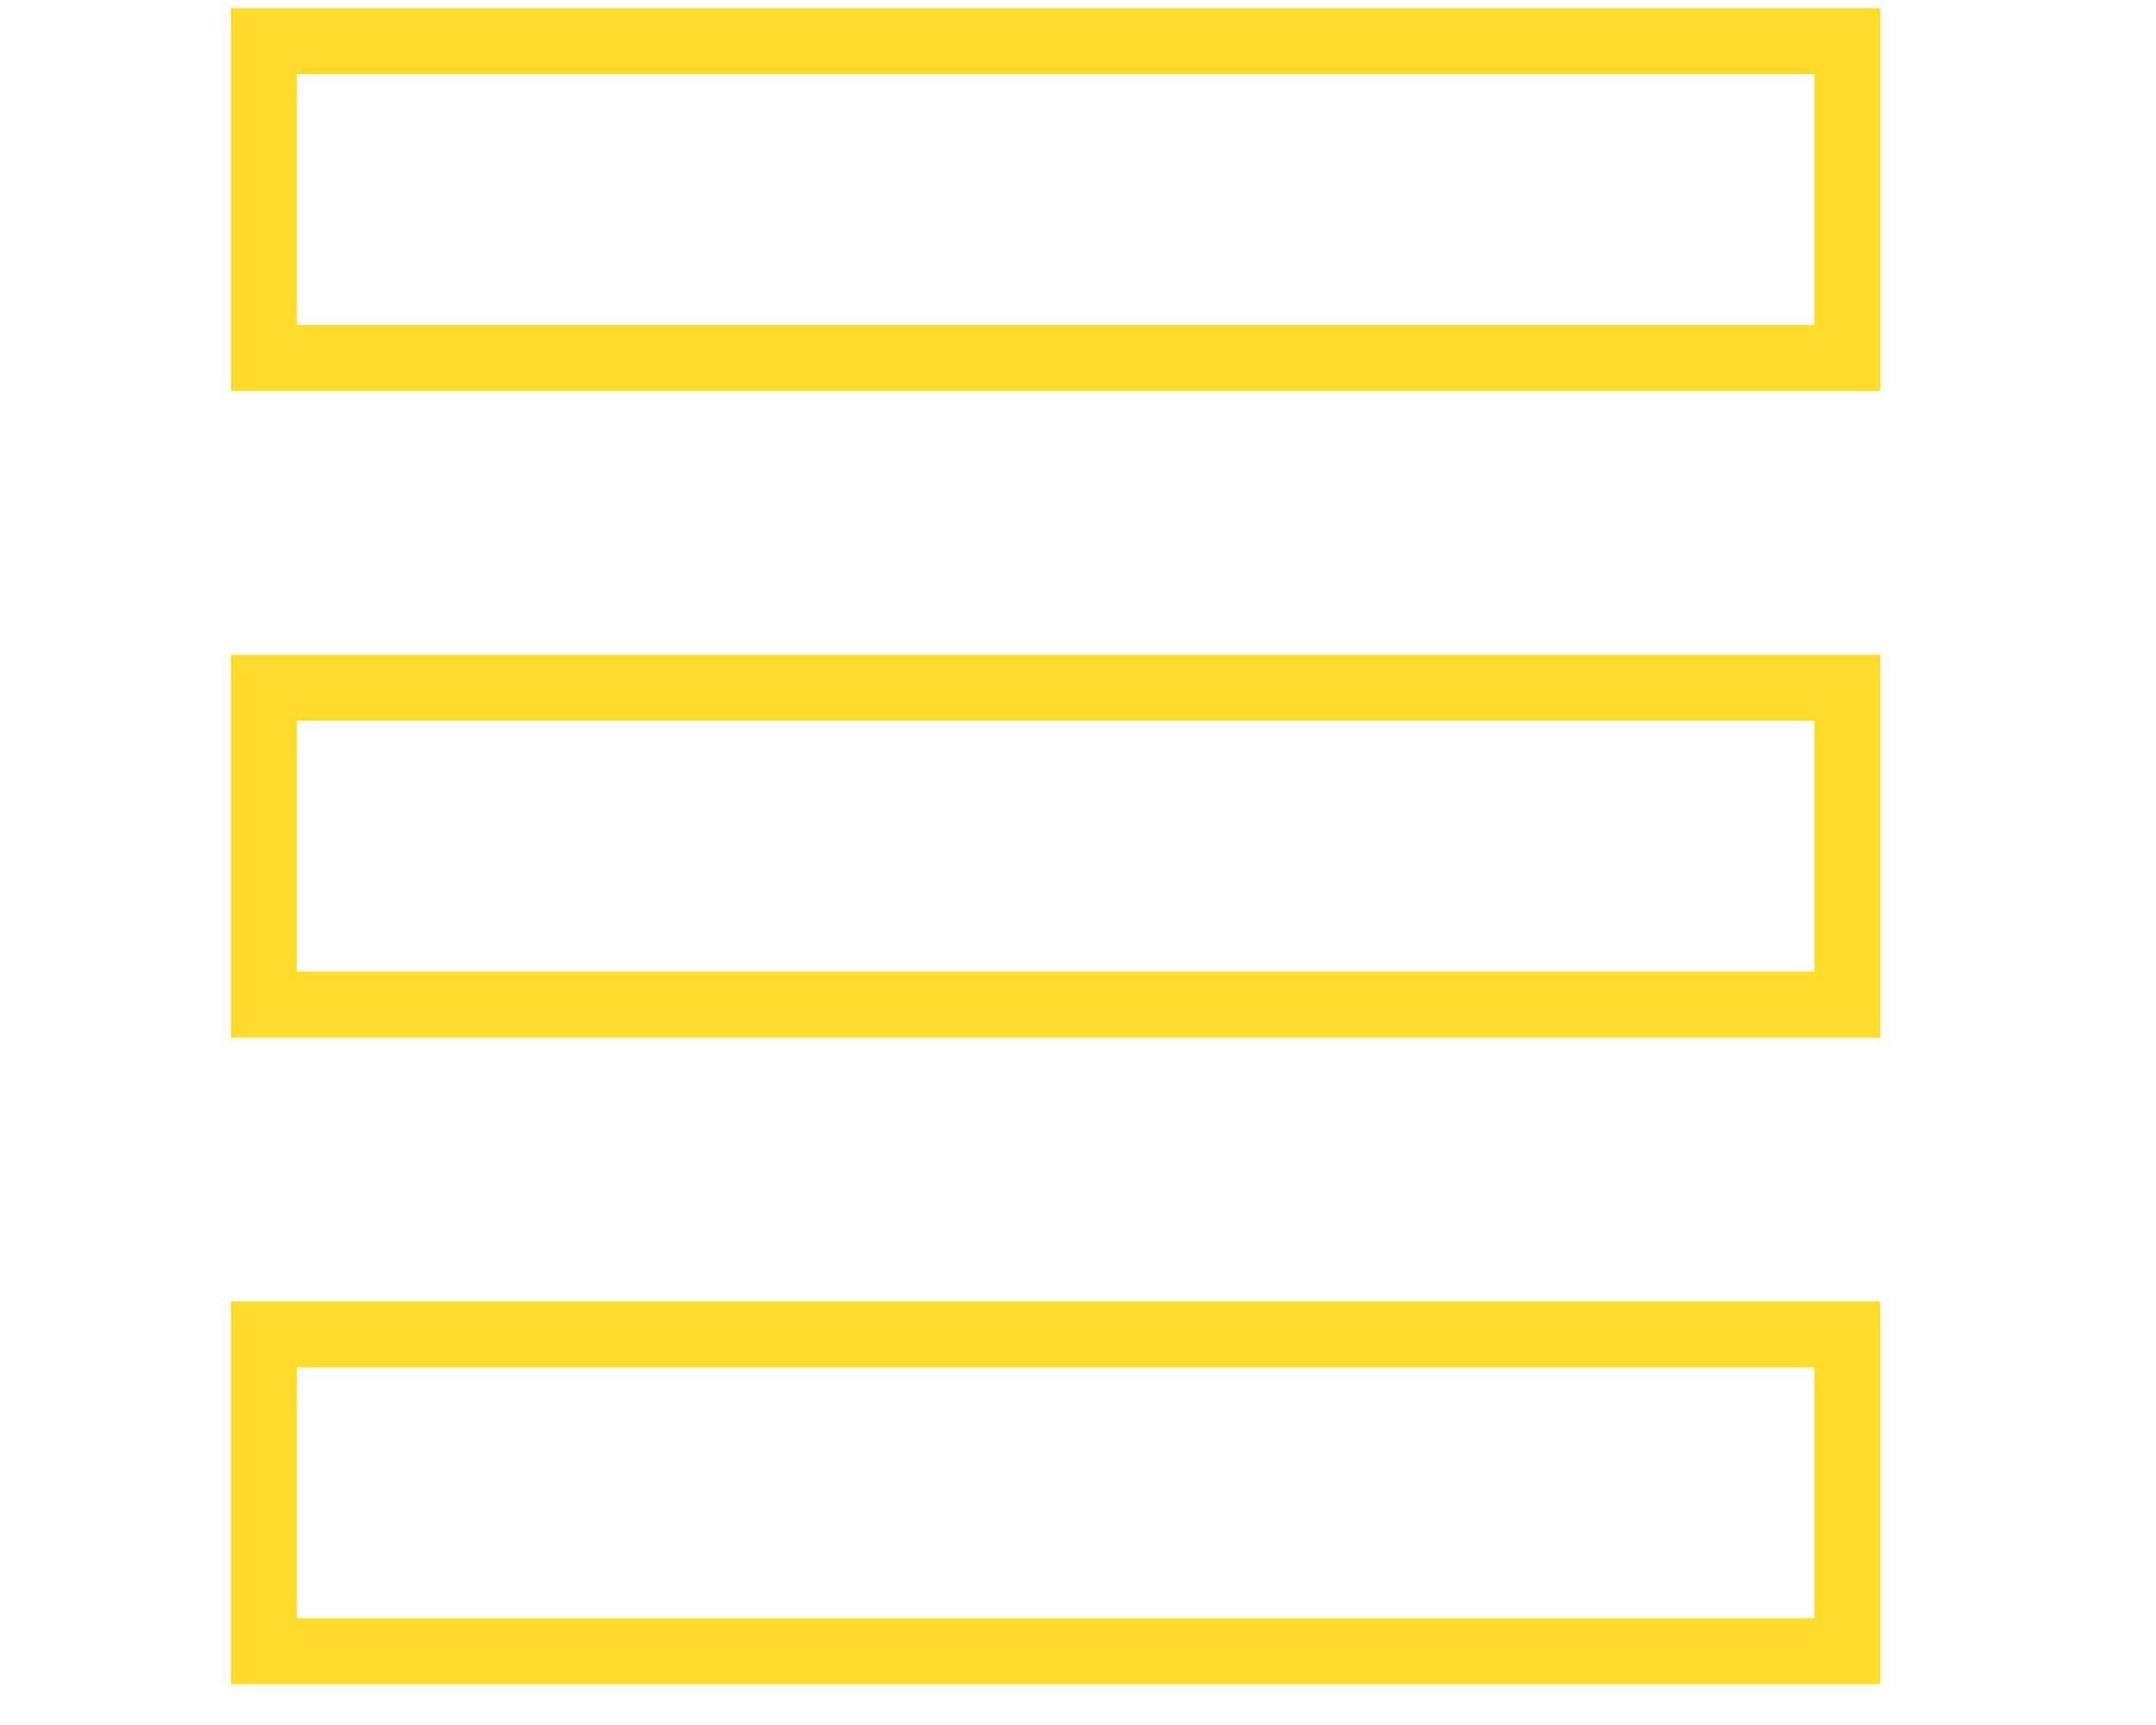 <svg xmlns="http://www.w3.org/2000/svg" width="45" height="36" viewBox="0 0 45 36" fill="none"><path d="M38.557 0.86H5.508V7.47H38.557V0.86Z" stroke="#FFDB2C" stroke-width="1.377" stroke-miterlimit="10" stroke-linecap="square"></path><path d="M38.557 14.355H5.508V20.965H38.557V14.355Z" stroke="#FFDB2C" stroke-width="1.377" stroke-miterlimit="10" stroke-linecap="square"></path><path d="M38.557 27.85H5.508V34.46H38.557V27.85Z" stroke="#FFDB2C" stroke-width="1.377" stroke-miterlimit="10" stroke-linecap="square"></path></svg>